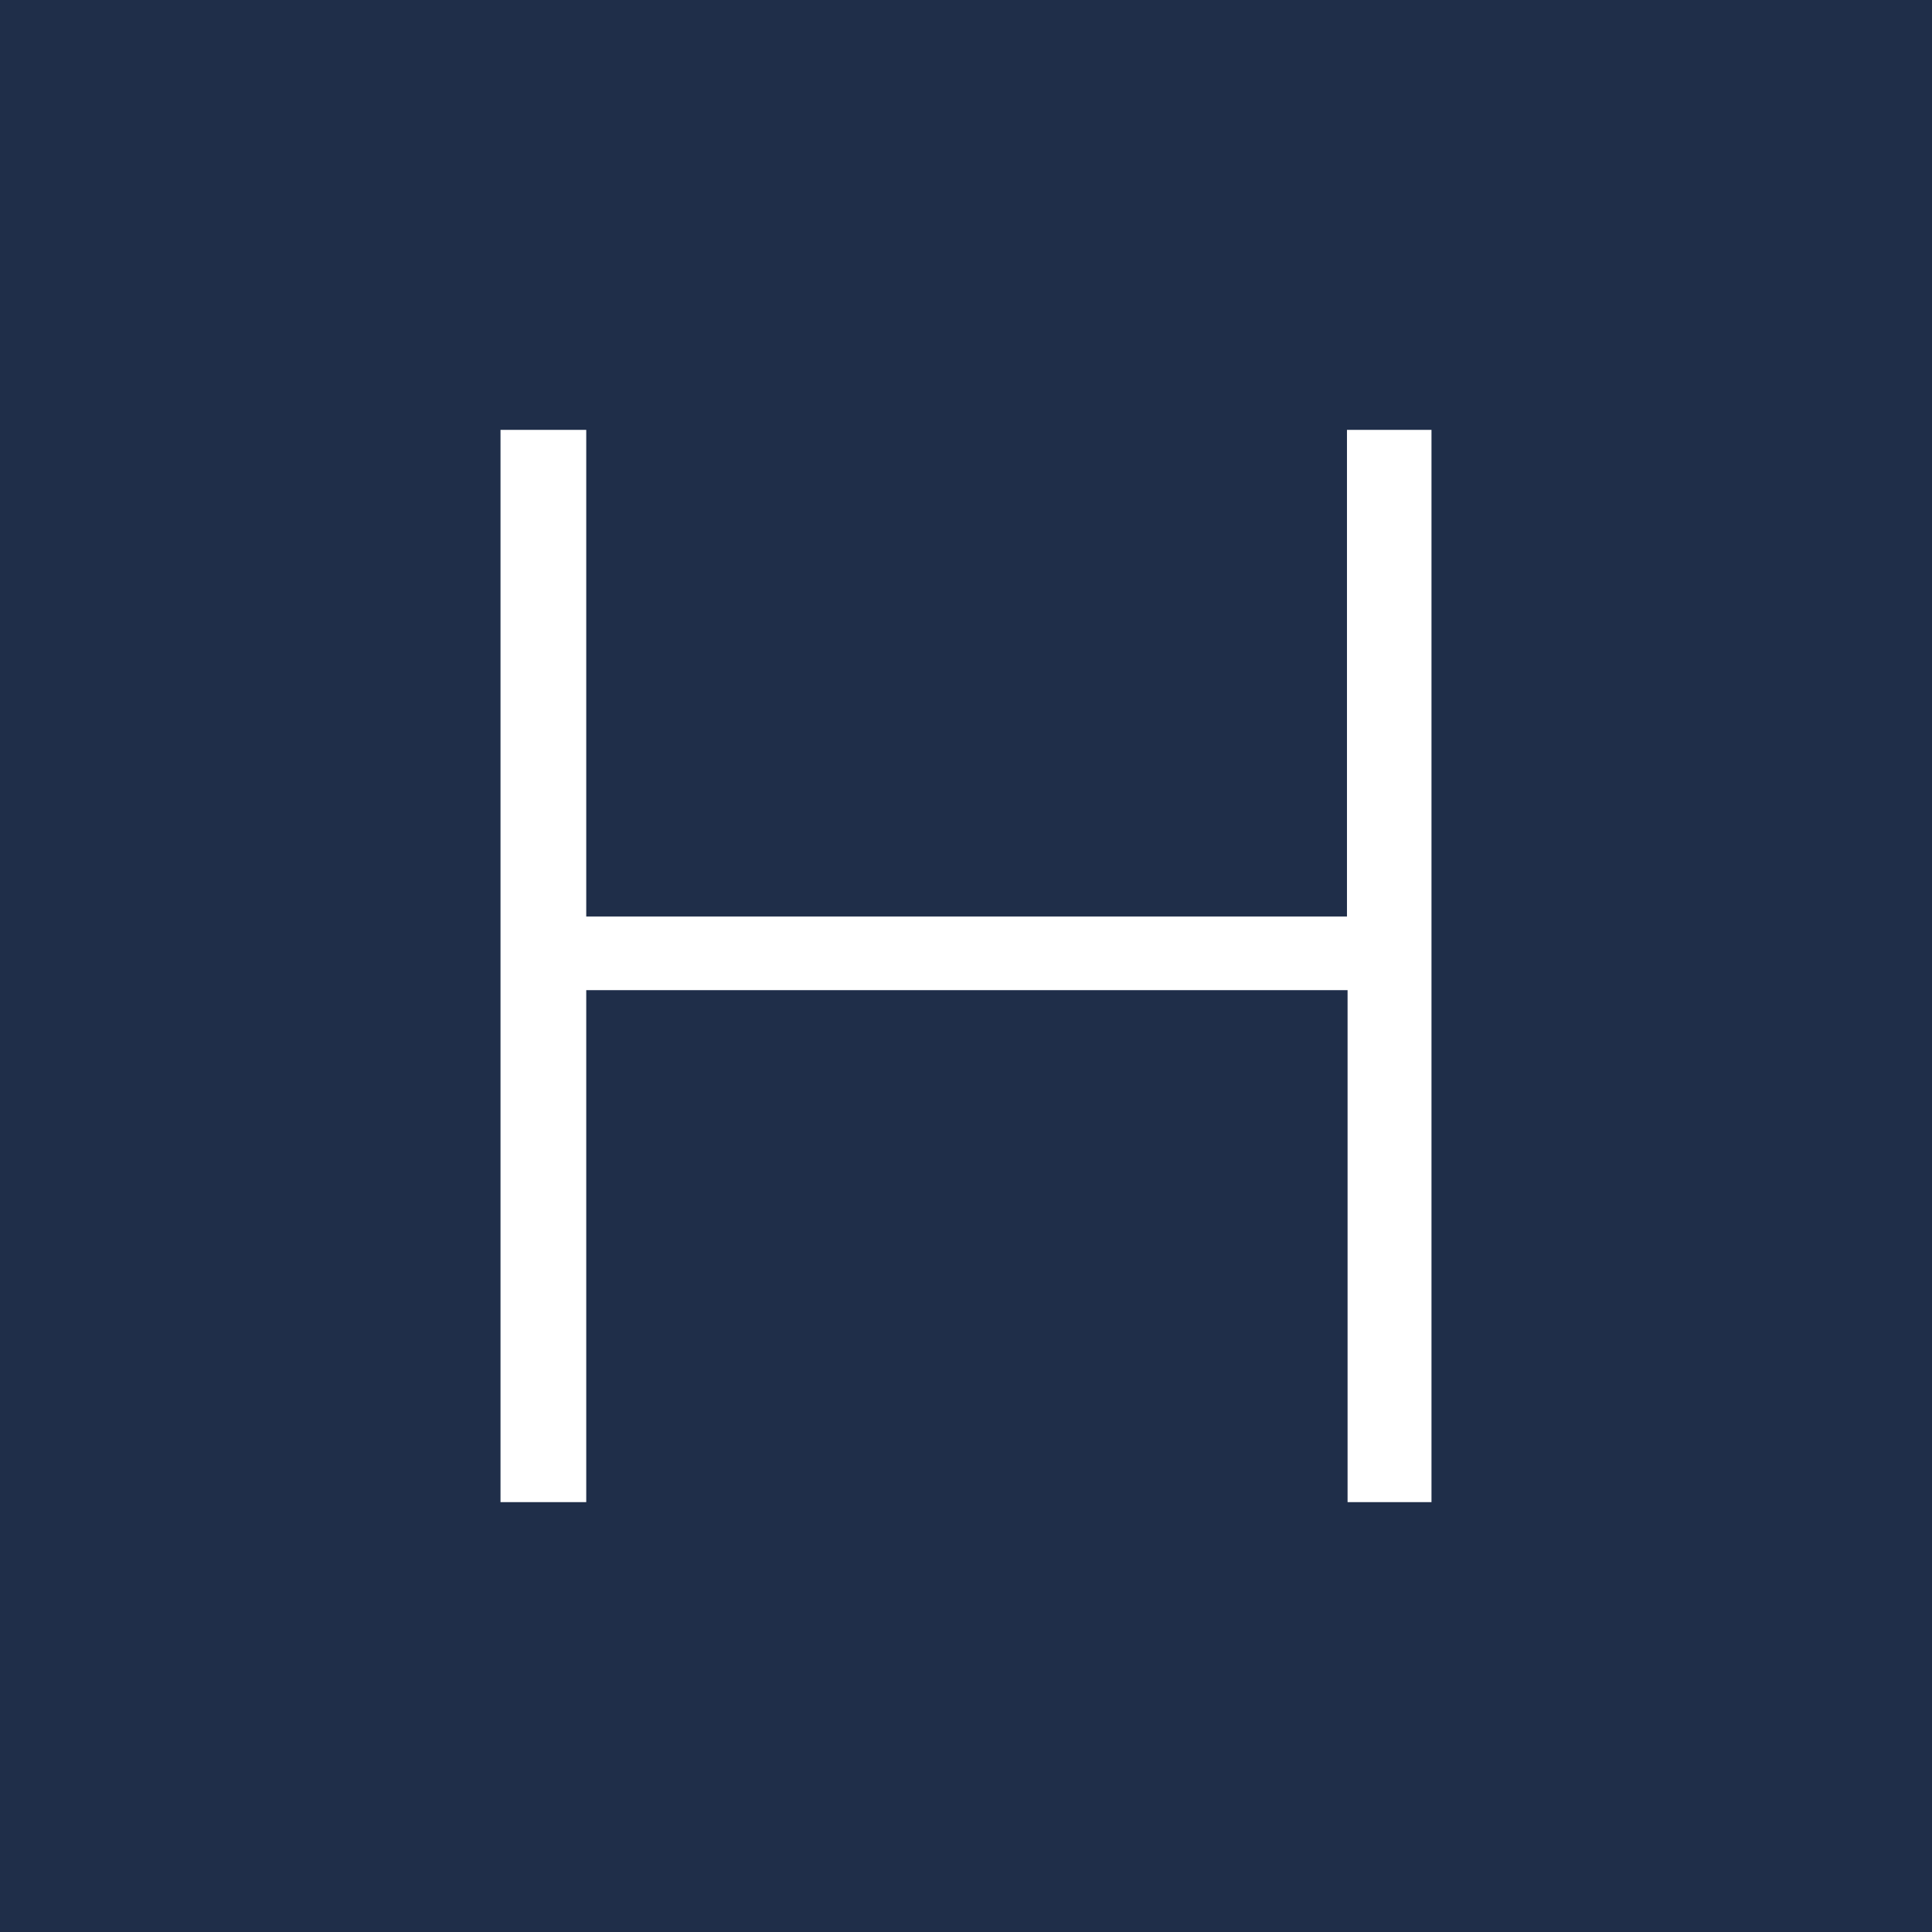 <?xml version="1.0" encoding="UTF-8"?><svg id="Layer_2" xmlns="http://www.w3.org/2000/svg" viewBox="0 0 32 32"><defs><style>.cls-1{fill:#fff;}.cls-2{fill:#1f2e49;}</style></defs><g id="Layer_1-2"><rect id="Rectangle_27" class="cls-2" width="32" height="32"/><path class="cls-1" d="M23.72,24.88h-1.4v-8.48H9.71v8.48h-1.42V7.12h1.42V15.18h12.6V7.12h1.4V24.88Z"/></g></svg>
